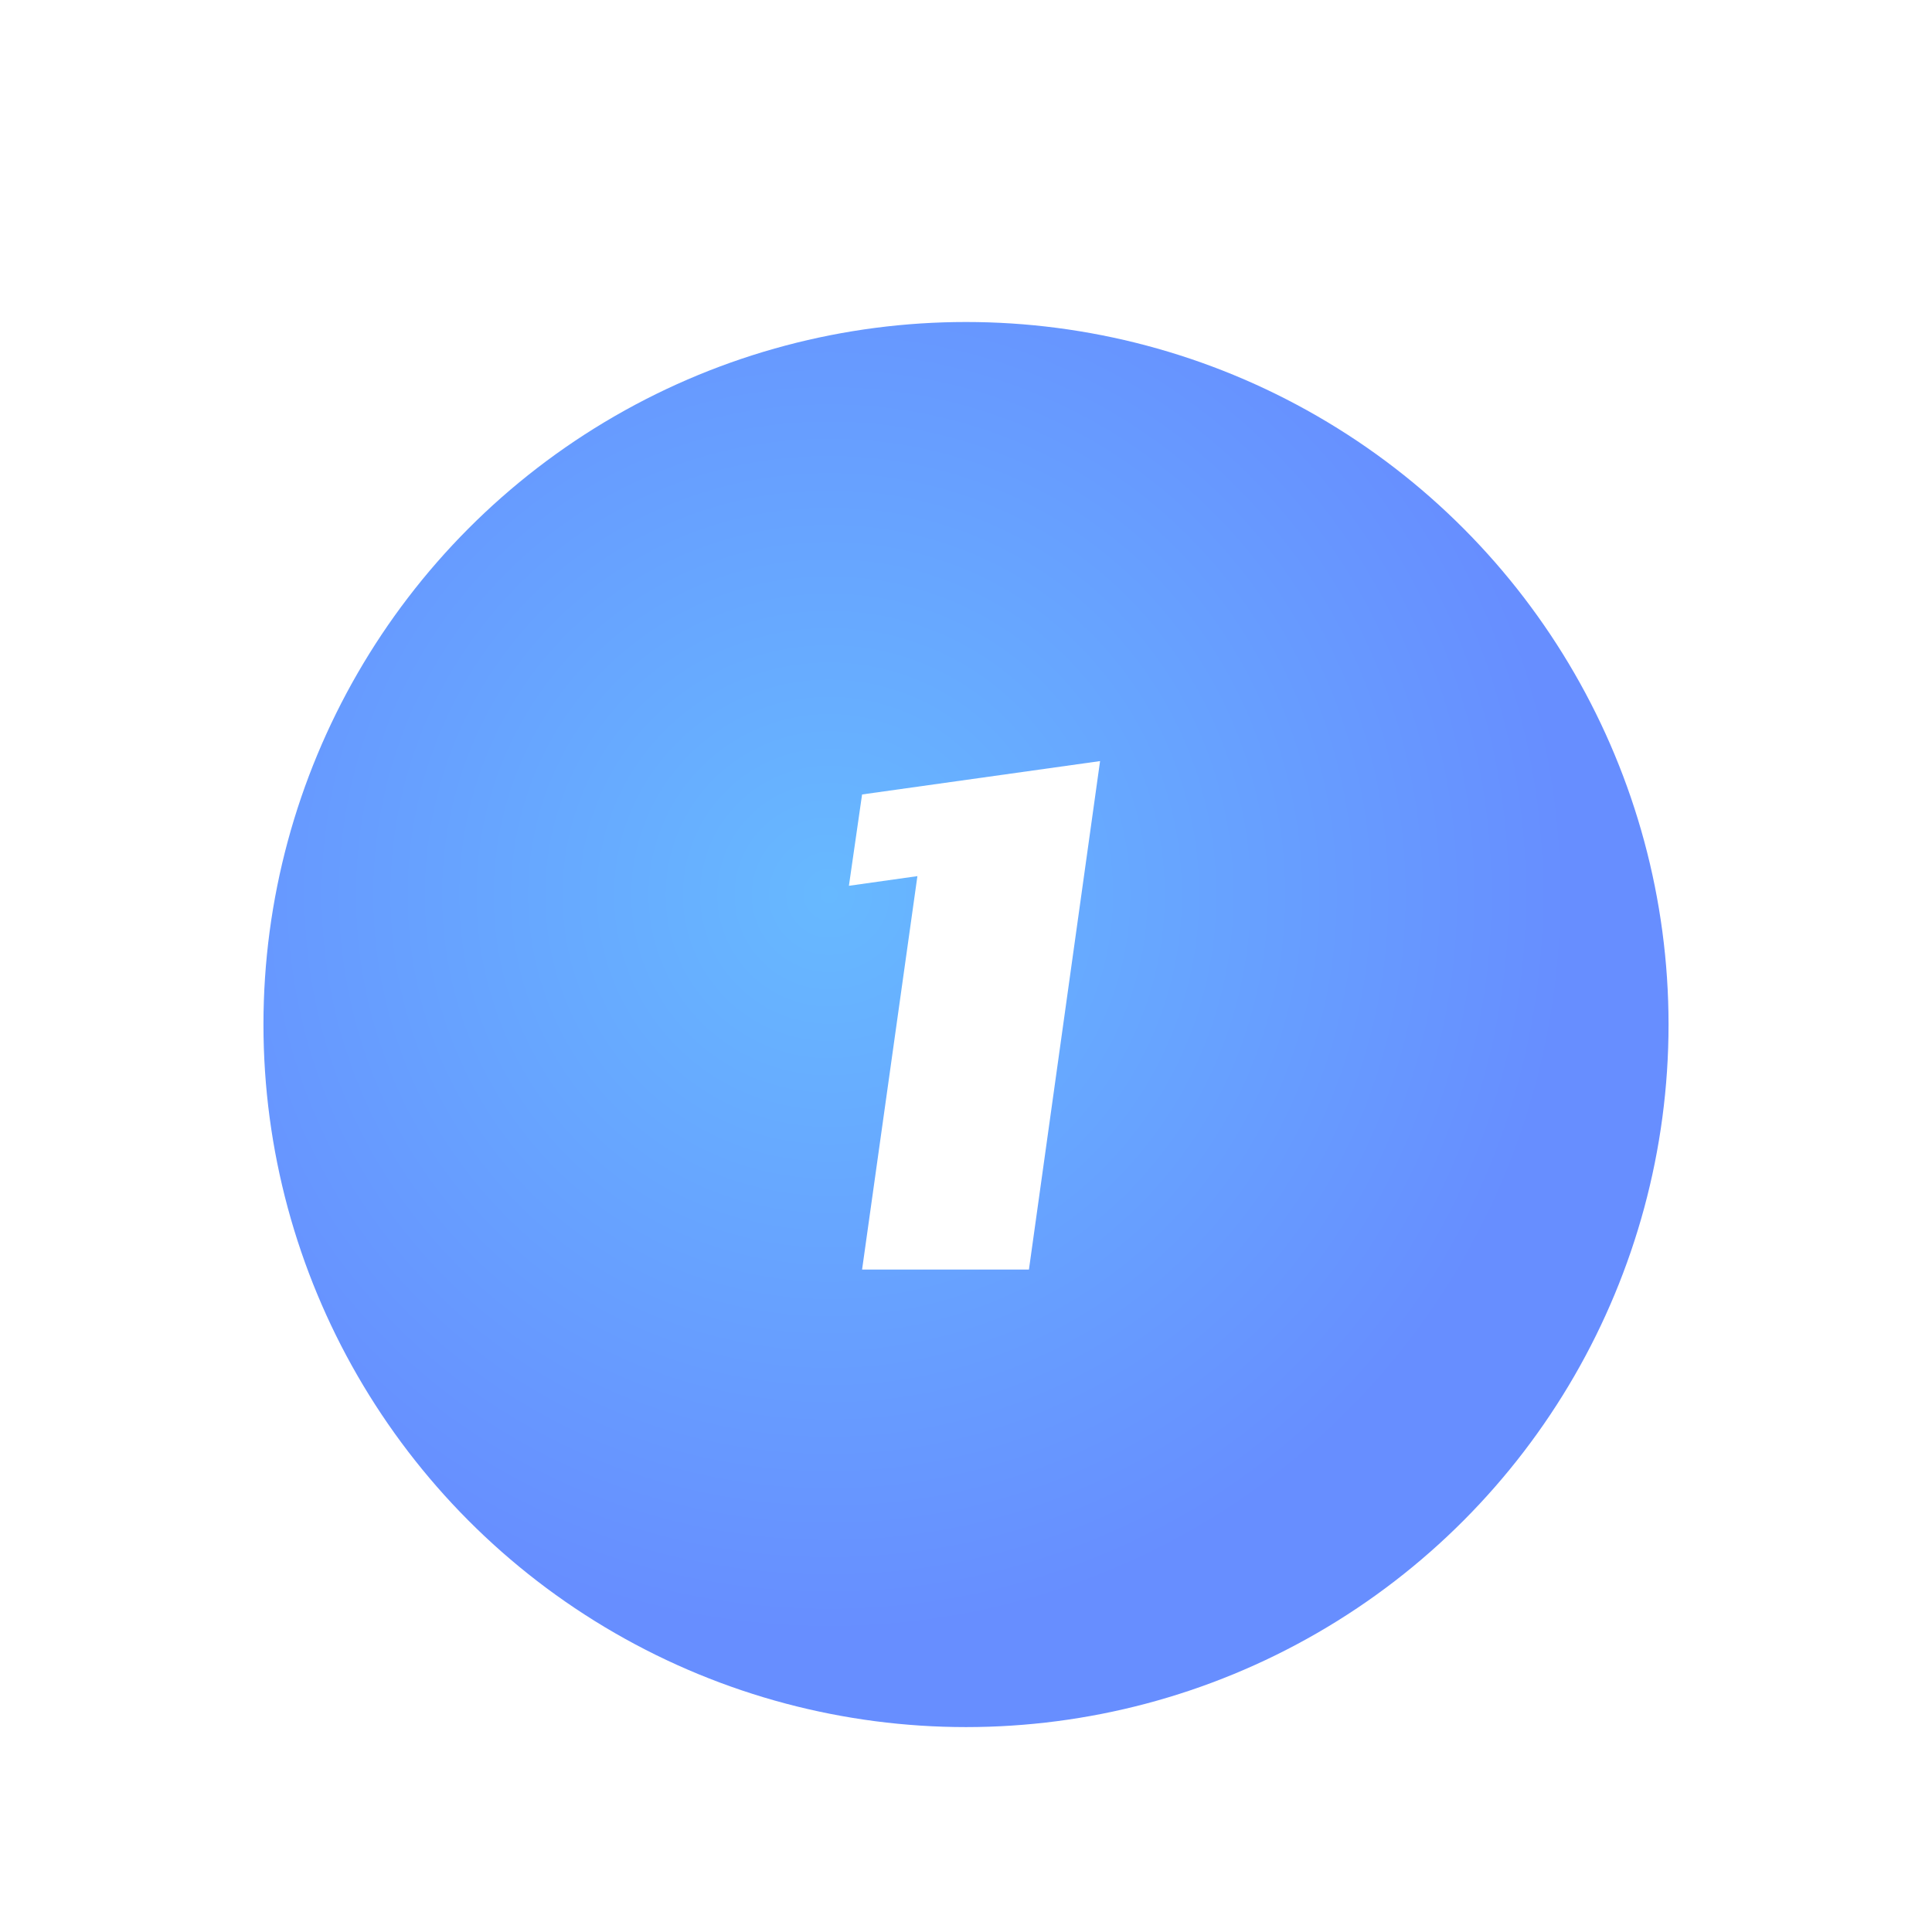 <?xml version="1.0" encoding="UTF-8"?>
<svg width="66px" height="66px" viewBox="0 0 66 66" version="1.1" xmlns="http://www.w3.org/2000/svg" xmlns:xlink="http://www.w3.org/1999/xlink">
    <title>1_icon</title>
    <defs>
        <filter x="-25.0%" y="-25.0%" width="150.0%" height="150.0%" filterUnits="objectBoundingBox" id="filter-1">
            <feOffset dx="0" dy="2" in="SourceAlpha" result="shadowOffsetOuter1"></feOffset>
            <feGaussianBlur stdDeviation="2" in="shadowOffsetOuter1" result="shadowBlurOuter1"></feGaussianBlur>
            <feColorMatrix values="0 0 0 0 0.404   0 0 0 0 0.565   0 0 0 0 1  0 0 0 0.312 0" type="matrix" in="shadowBlurOuter1" result="shadowMatrixOuter1"></feColorMatrix>
            <feMerge>
                <feMergeNode in="shadowMatrixOuter1"></feMergeNode>
                <feMergeNode in="SourceGraphic"></feMergeNode>
            </feMerge>
        </filter>
        <radialGradient cx="40.275%" cy="40.771%" fx="40.275%" fy="40.771%" r="52.586%" id="radialGradient-2">
            <stop stop-color="#67B9FF" offset="0%"></stop>
            <stop stop-color="#678EFF" offset="100%"></stop>
        </radialGradient>
    </defs>
    <g id="共享文件-电脑投放" stroke="none" stroke-width="1" fill="none" fill-rule="evenodd">
        <g id="1" transform="translate(-191, -1937)">
            <g id="1_icon" filter="url(#filter-1)" transform="translate(200, 1946)">
                <circle id="椭圆形" fill="url(#radialGradient-2)" cx="24" cy="24" r="24"></circle>
                <polygon id="1" fill="#FFFFFF" fill-rule="nonzero" points="26.15 32.37 28.58 15 20.45 16.14 20 19.26 22.34 18.93 20.45 32.37"></polygon>
            </g>
        </g>
    </g>
</svg>